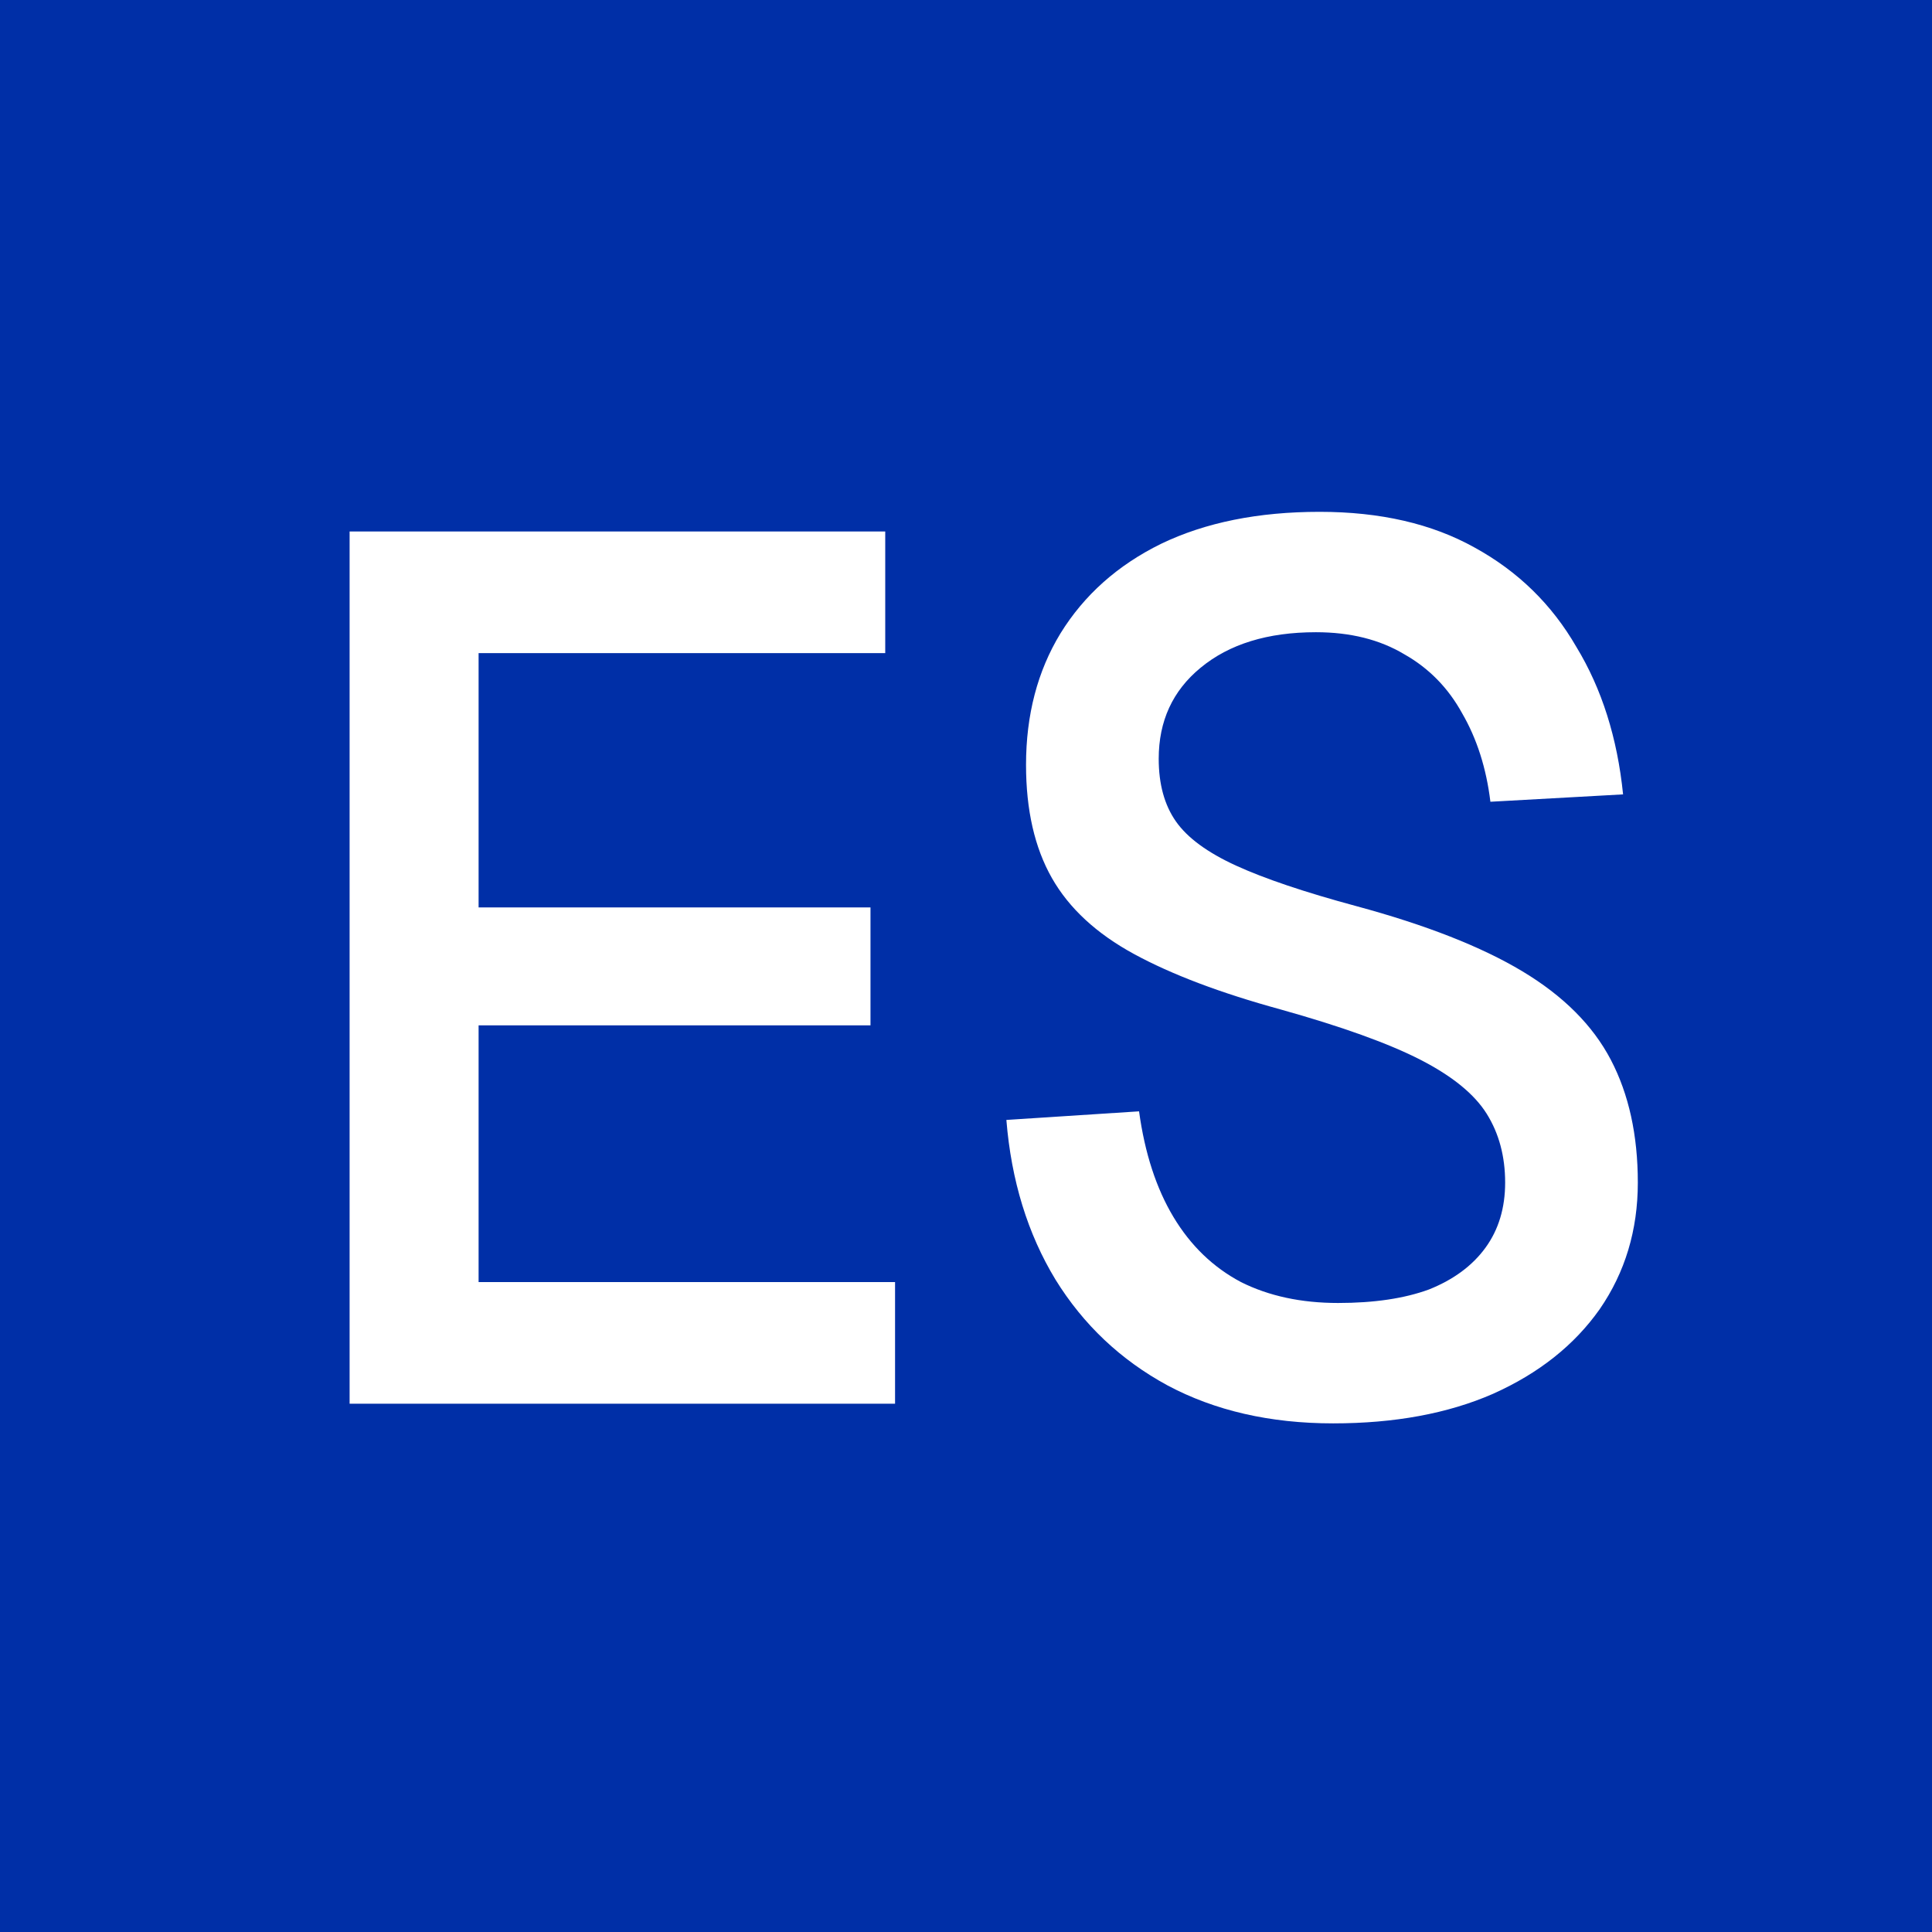 <svg width="512" height="512" viewBox="0 0 512 512" fill="none" xmlns="http://www.w3.org/2000/svg">
<rect width="512" height="512" fill="#002FA7"/>
<path d="M92.65 372V140.849H234.596V173.08H126.834V240.472H230.689V271.726H126.834V339.769H237.2V372H92.65ZM353.3 377.209C336.587 377.209 321.937 373.845 309.349 367.117C296.977 360.388 287.102 351.055 279.722 339.118C272.343 326.964 268.002 312.856 266.7 296.795L301.861 294.516C303.38 305.585 306.418 314.918 310.976 322.514C315.534 330.111 321.503 335.862 328.882 339.769C336.262 343.459 344.835 345.304 354.602 345.304C364.152 345.304 372.183 344.11 378.694 341.722C385.205 339.118 390.197 335.428 393.67 330.653C397.143 325.878 398.879 320.127 398.879 313.398C398.879 306.453 397.251 300.376 393.995 295.167C390.74 289.958 384.88 285.183 376.415 280.842C367.95 276.501 355.579 272.052 339.301 267.494C323.456 263.153 310.542 258.269 300.558 252.843C290.574 247.417 283.303 240.689 278.745 232.658C274.188 224.628 271.909 214.644 271.909 202.706C271.909 189.467 274.947 177.855 281.024 167.871C287.319 157.67 296.217 149.748 307.721 144.105C319.441 138.462 333.44 135.64 349.719 135.64C365.78 135.64 379.453 138.787 390.74 145.081C402.243 151.376 411.25 160.166 417.762 171.452C424.49 182.521 428.614 195.544 430.133 210.52L394.972 212.473C393.887 203.575 391.391 195.761 387.484 189.033C383.794 182.304 378.694 177.095 372.183 173.406C365.671 169.499 357.858 167.545 348.742 167.545C335.936 167.545 325.735 170.693 318.139 176.987C310.759 183.064 307.07 191.095 307.07 201.079C307.07 207.807 308.589 213.341 311.628 217.682C314.666 222.023 319.984 225.93 327.58 229.403C335.177 232.875 345.812 236.457 359.486 240.146C377.934 245.138 392.585 250.89 403.437 257.401C414.289 263.913 422.102 271.726 426.877 280.842C431.652 289.958 434.04 300.81 434.04 313.398C434.04 325.987 430.676 337.165 423.947 346.932C417.219 356.481 407.778 363.969 395.623 369.395C383.686 374.605 369.578 377.209 353.3 377.209Z" fill="white"/>
</svg>
